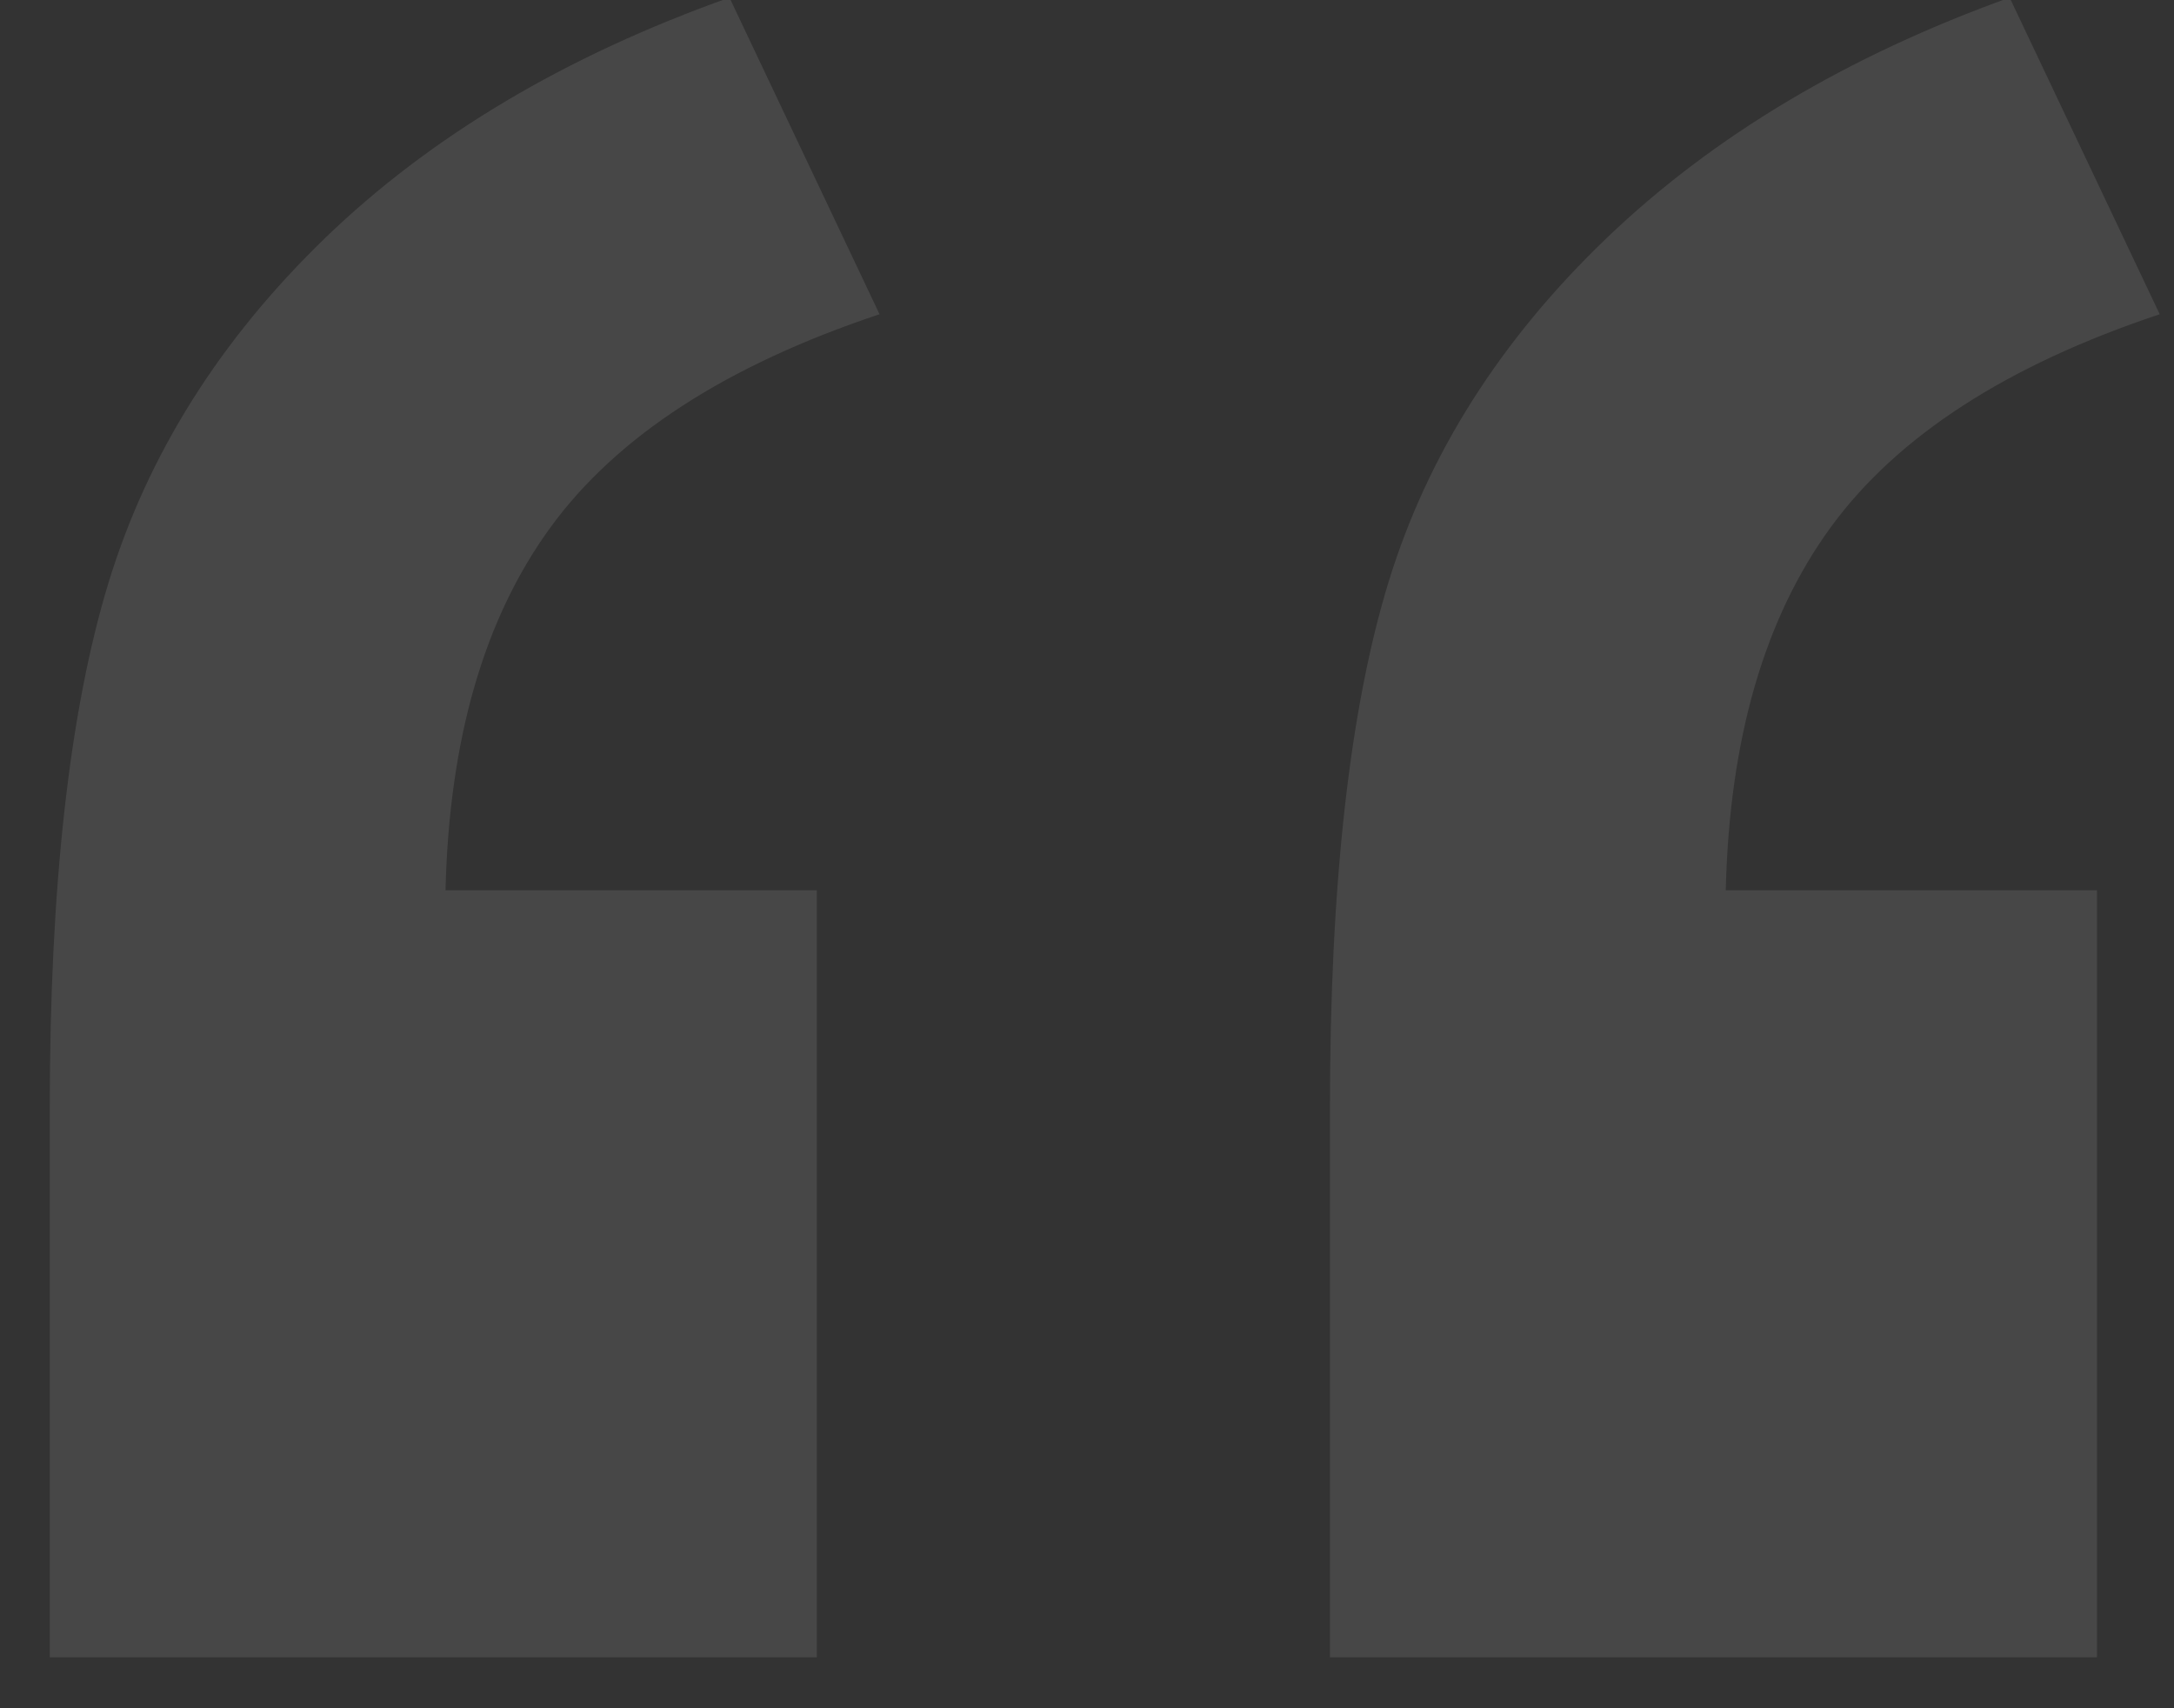 <?xml version="1.0" encoding="UTF-8"?>
<svg width="28px" height="22px" viewBox="0 0 28 22" version="1.1" xmlns="http://www.w3.org/2000/svg" xmlns:xlink="http://www.w3.org/1999/xlink">
    <rect x="0" y="0" width="28" height="22" fill="#333333" stroke="none"/>
    <!-- Generator: Sketch 42 (36781) - http://www.bohemiancoding.com/sketch -->
    <title>“</title>
    <desc>Created with Sketch.</desc>
    <defs></defs>
    <g id="Page-1" stroke="none" stroke-width="1" fill="none" fill-rule="evenodd" opacity="0.1">
        <g id="My-Screensize" transform="translate(-444, -581)" fill="#FFFFFF">
            <g id="Group" transform="translate(440, 239)">
                <g id="Lyric" transform="translate(0, 341)">
                    <path d="M14.52,22.344 L4.641,22.344 L4.641,15.277 C4.641,12.418 4.893,10.162 5.396,8.51 C5.9,6.857 6.832,5.375 8.191,4.062 C9.551,2.75 11.285,1.719 13.395,0.969 L15.328,5.047 C13.359,5.703 11.947,6.617 11.092,7.789 C10.236,8.961 9.785,10.52 9.738,12.465 L14.52,12.465 L14.52,22.344 Z M31.008,22.344 L21.129,22.344 L21.129,15.277 C21.129,12.395 21.381,10.133 21.885,8.492 C22.389,6.852 23.326,5.375 24.697,4.062 C26.068,2.75 27.797,1.719 29.883,0.969 L31.816,5.047 C29.848,5.703 28.436,6.617 27.58,7.789 C26.725,8.961 26.273,10.52 26.227,12.465 L31.008,12.465 L31.008,22.344 Z" id="“"></path>
                </g>
            </g>
        </g>
    </g>
</svg>